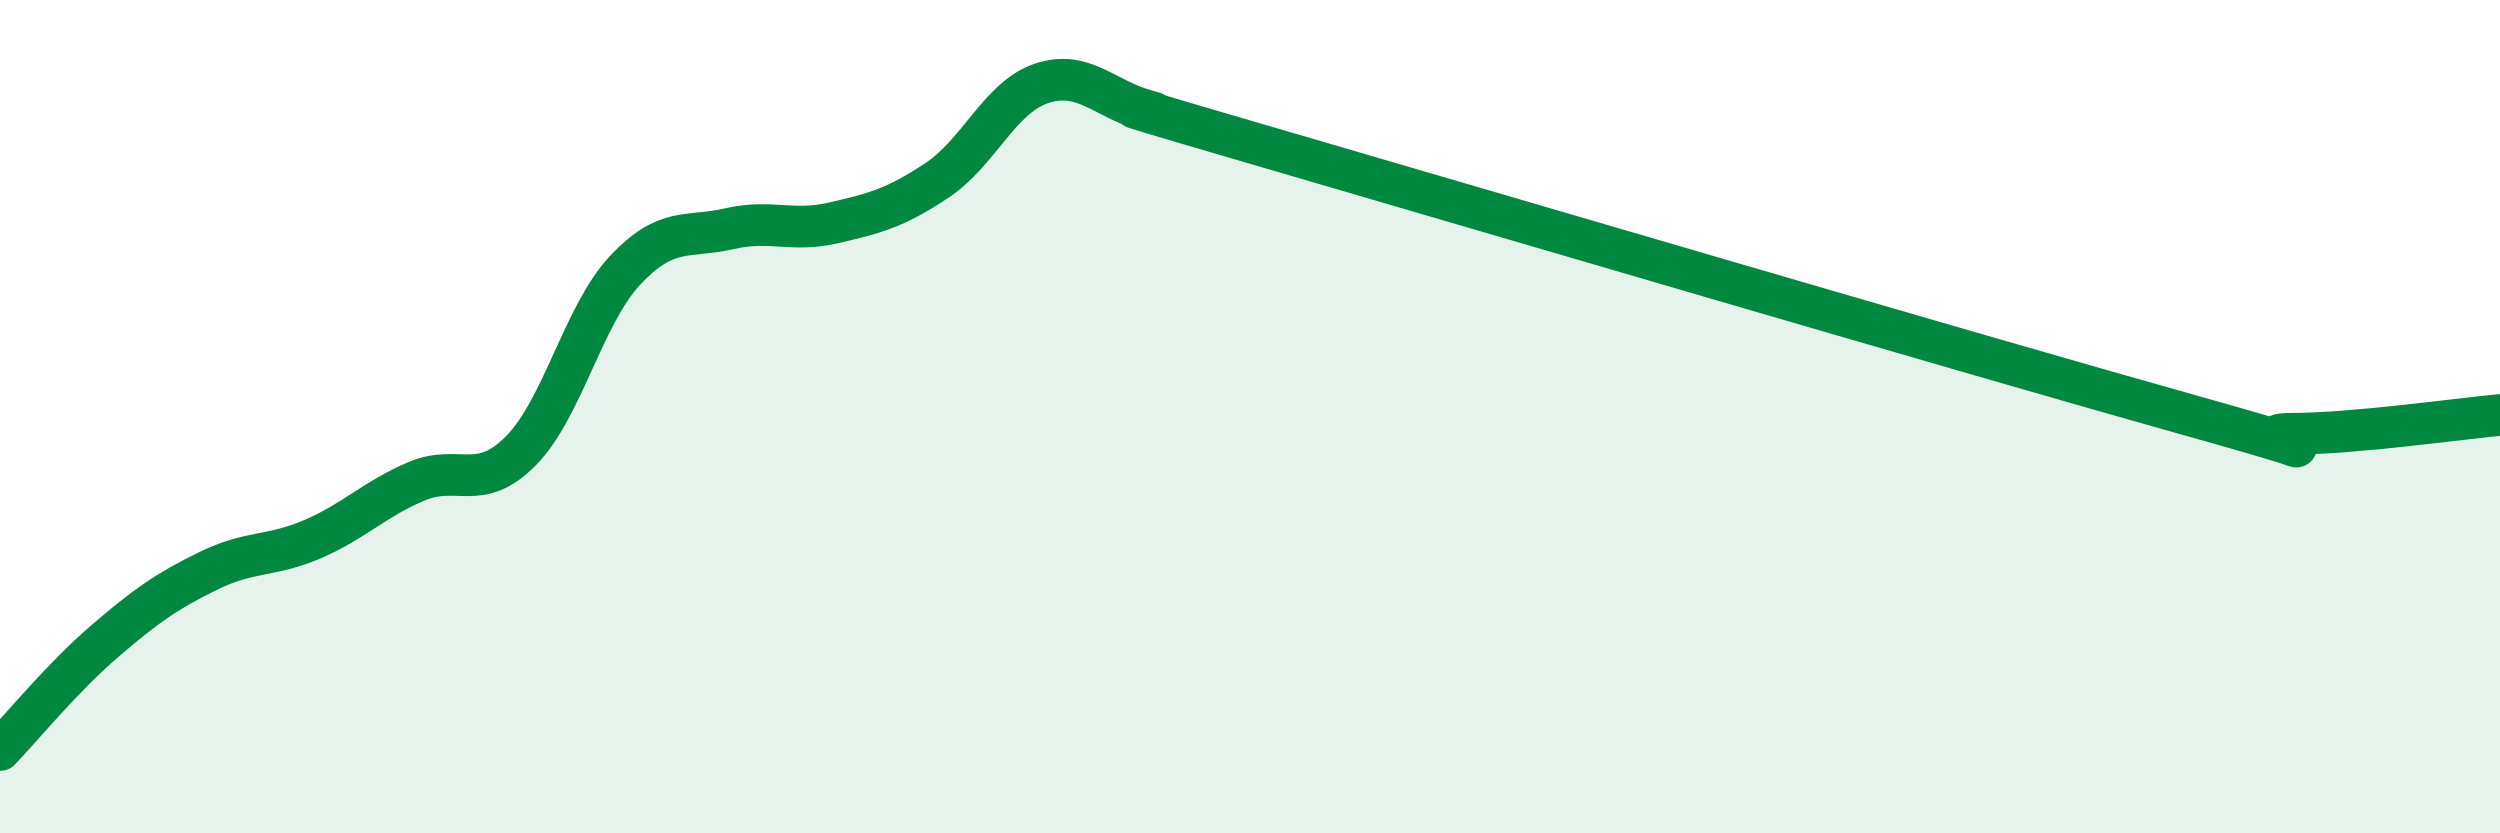 
    <svg width="60" height="20" viewBox="0 0 60 20" xmlns="http://www.w3.org/2000/svg">
      <path
        d="M 0,18 C 0.5,17.48 1.5,16.26 2.5,15.4 C 3.5,14.54 4,14.19 5,13.7 C 6,13.21 6.5,13.37 7.5,12.94 C 8.5,12.51 9,11.97 10,11.55 C 11,11.13 11.5,11.83 12.5,10.82 C 13.5,9.81 14,7.56 15,6.49 C 16,5.42 16.5,5.72 17.5,5.49 C 18.5,5.26 19,5.58 20,5.35 C 21,5.12 21.5,4.99 22.5,4.32 C 23.5,3.65 24,2.33 25,2 C 26,1.67 26.5,2.37 27.5,2.65 C 28.5,2.93 25,1.95 30,3.41 C 35,4.87 47.5,8.55 52.5,9.95 C 57.5,11.35 53.5,10.41 55,10.41 C 56.5,10.41 59,10.05 60,9.96L60 20L0 20Z"
        fill="#008740"
        opacity="0.1"
        stroke-linecap="round"
        stroke-linejoin="round"
      />
      <path
        d="M 0,18 C 0.5,17.48 1.5,16.26 2.5,15.4 C 3.5,14.54 4,14.19 5,13.7 C 6,13.21 6.5,13.37 7.5,12.94 C 8.5,12.51 9,11.97 10,11.55 C 11,11.13 11.5,11.83 12.5,10.82 C 13.5,9.81 14,7.56 15,6.49 C 16,5.42 16.5,5.72 17.5,5.49 C 18.5,5.26 19,5.58 20,5.35 C 21,5.12 21.5,4.99 22.5,4.32 C 23.5,3.65 24,2.33 25,2 C 26,1.67 26.5,2.37 27.5,2.65 C 28.5,2.93 25,1.95 30,3.41 C 35,4.87 47.5,8.55 52.5,9.95 C 57.5,11.35 53.5,10.41 55,10.41 C 56.5,10.41 59,10.05 60,9.96"
        stroke="#008740"
        stroke-width="1"
        fill="none"
        stroke-linecap="round"
        stroke-linejoin="round"
      />
    </svg>
  